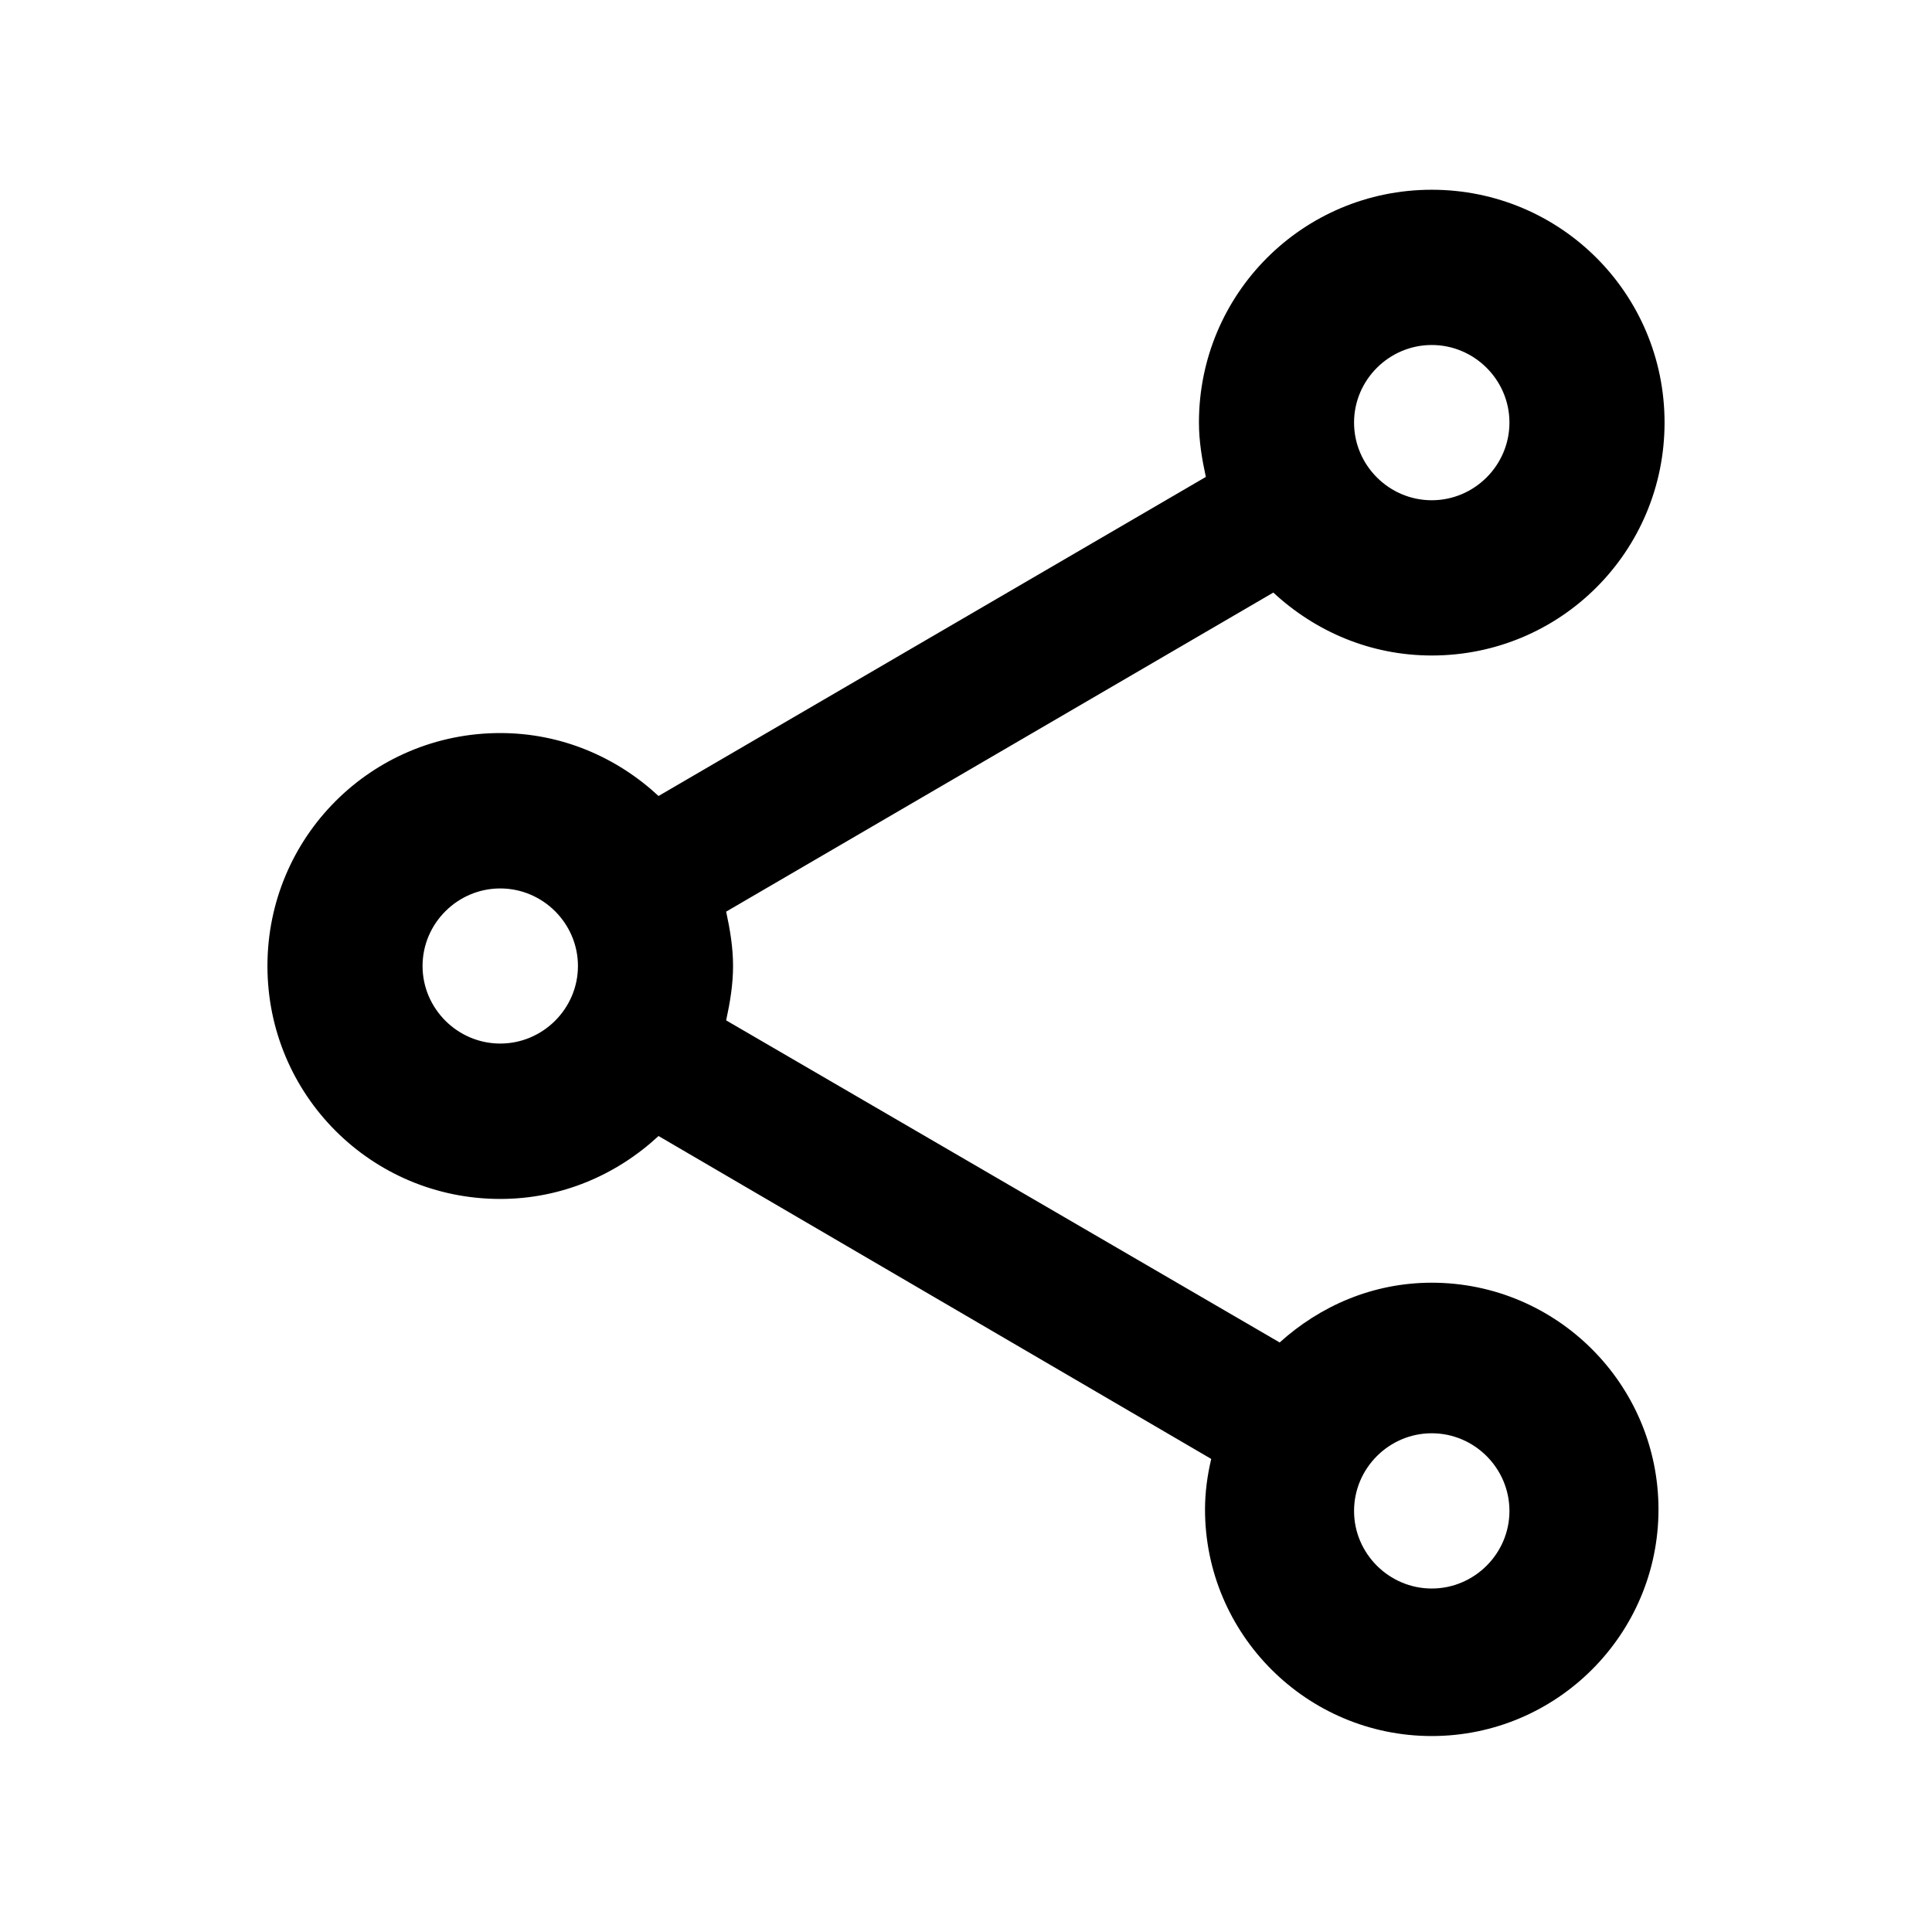 <svg width="14" height="14" viewBox="0 0 14 14" fill="none" xmlns="http://www.w3.org/2000/svg">
<g clip-path="url(#clip0_6_2912)">
<path d="M10.375 9.295C9.947 9.295 9.565 9.464 9.273 9.728L5.262 7.394C5.29 7.264 5.312 7.135 5.312 7C5.312 6.865 5.29 6.736 5.262 6.606L9.227 4.294C9.531 4.576 9.931 4.75 10.375 4.75C11.309 4.75 12.062 3.996 12.062 3.062C12.062 2.129 11.309 1.375 10.375 1.375C9.441 1.375 8.688 2.129 8.688 3.062C8.688 3.197 8.71 3.327 8.738 3.456L4.772 5.768C4.469 5.487 4.069 5.312 3.625 5.312C2.691 5.312 1.938 6.066 1.938 7C1.938 7.934 2.691 8.688 3.625 8.688C4.069 8.688 4.469 8.513 4.772 8.232L8.777 10.572C8.749 10.69 8.732 10.814 8.732 10.938C8.732 11.843 9.469 12.58 10.375 12.58C11.281 12.58 12.018 11.843 12.018 10.938C12.018 10.032 11.281 9.295 10.375 9.295ZM10.375 2.5C10.684 2.5 10.938 2.753 10.938 3.062C10.938 3.372 10.684 3.625 10.375 3.625C10.066 3.625 9.812 3.372 9.812 3.062C9.812 2.753 10.066 2.5 10.375 2.5ZM3.625 7.562C3.316 7.562 3.062 7.309 3.062 7C3.062 6.691 3.316 6.438 3.625 6.438C3.934 6.438 4.188 6.691 4.188 7C4.188 7.309 3.934 7.562 3.625 7.562ZM10.375 11.511C10.066 11.511 9.812 11.258 9.812 10.949C9.812 10.639 10.066 10.386 10.375 10.386C10.684 10.386 10.938 10.639 10.938 10.949C10.938 11.258 10.684 11.511 10.375 11.511Z" fill="currentColor"></path>
</g>
<defs>
<clipPath id="clip0_6_2912">
<rect width="13.5" height="13.5" fill="white" transform="translate(0.25 0.25)"></rect>
</clipPath>
</defs>
</svg>